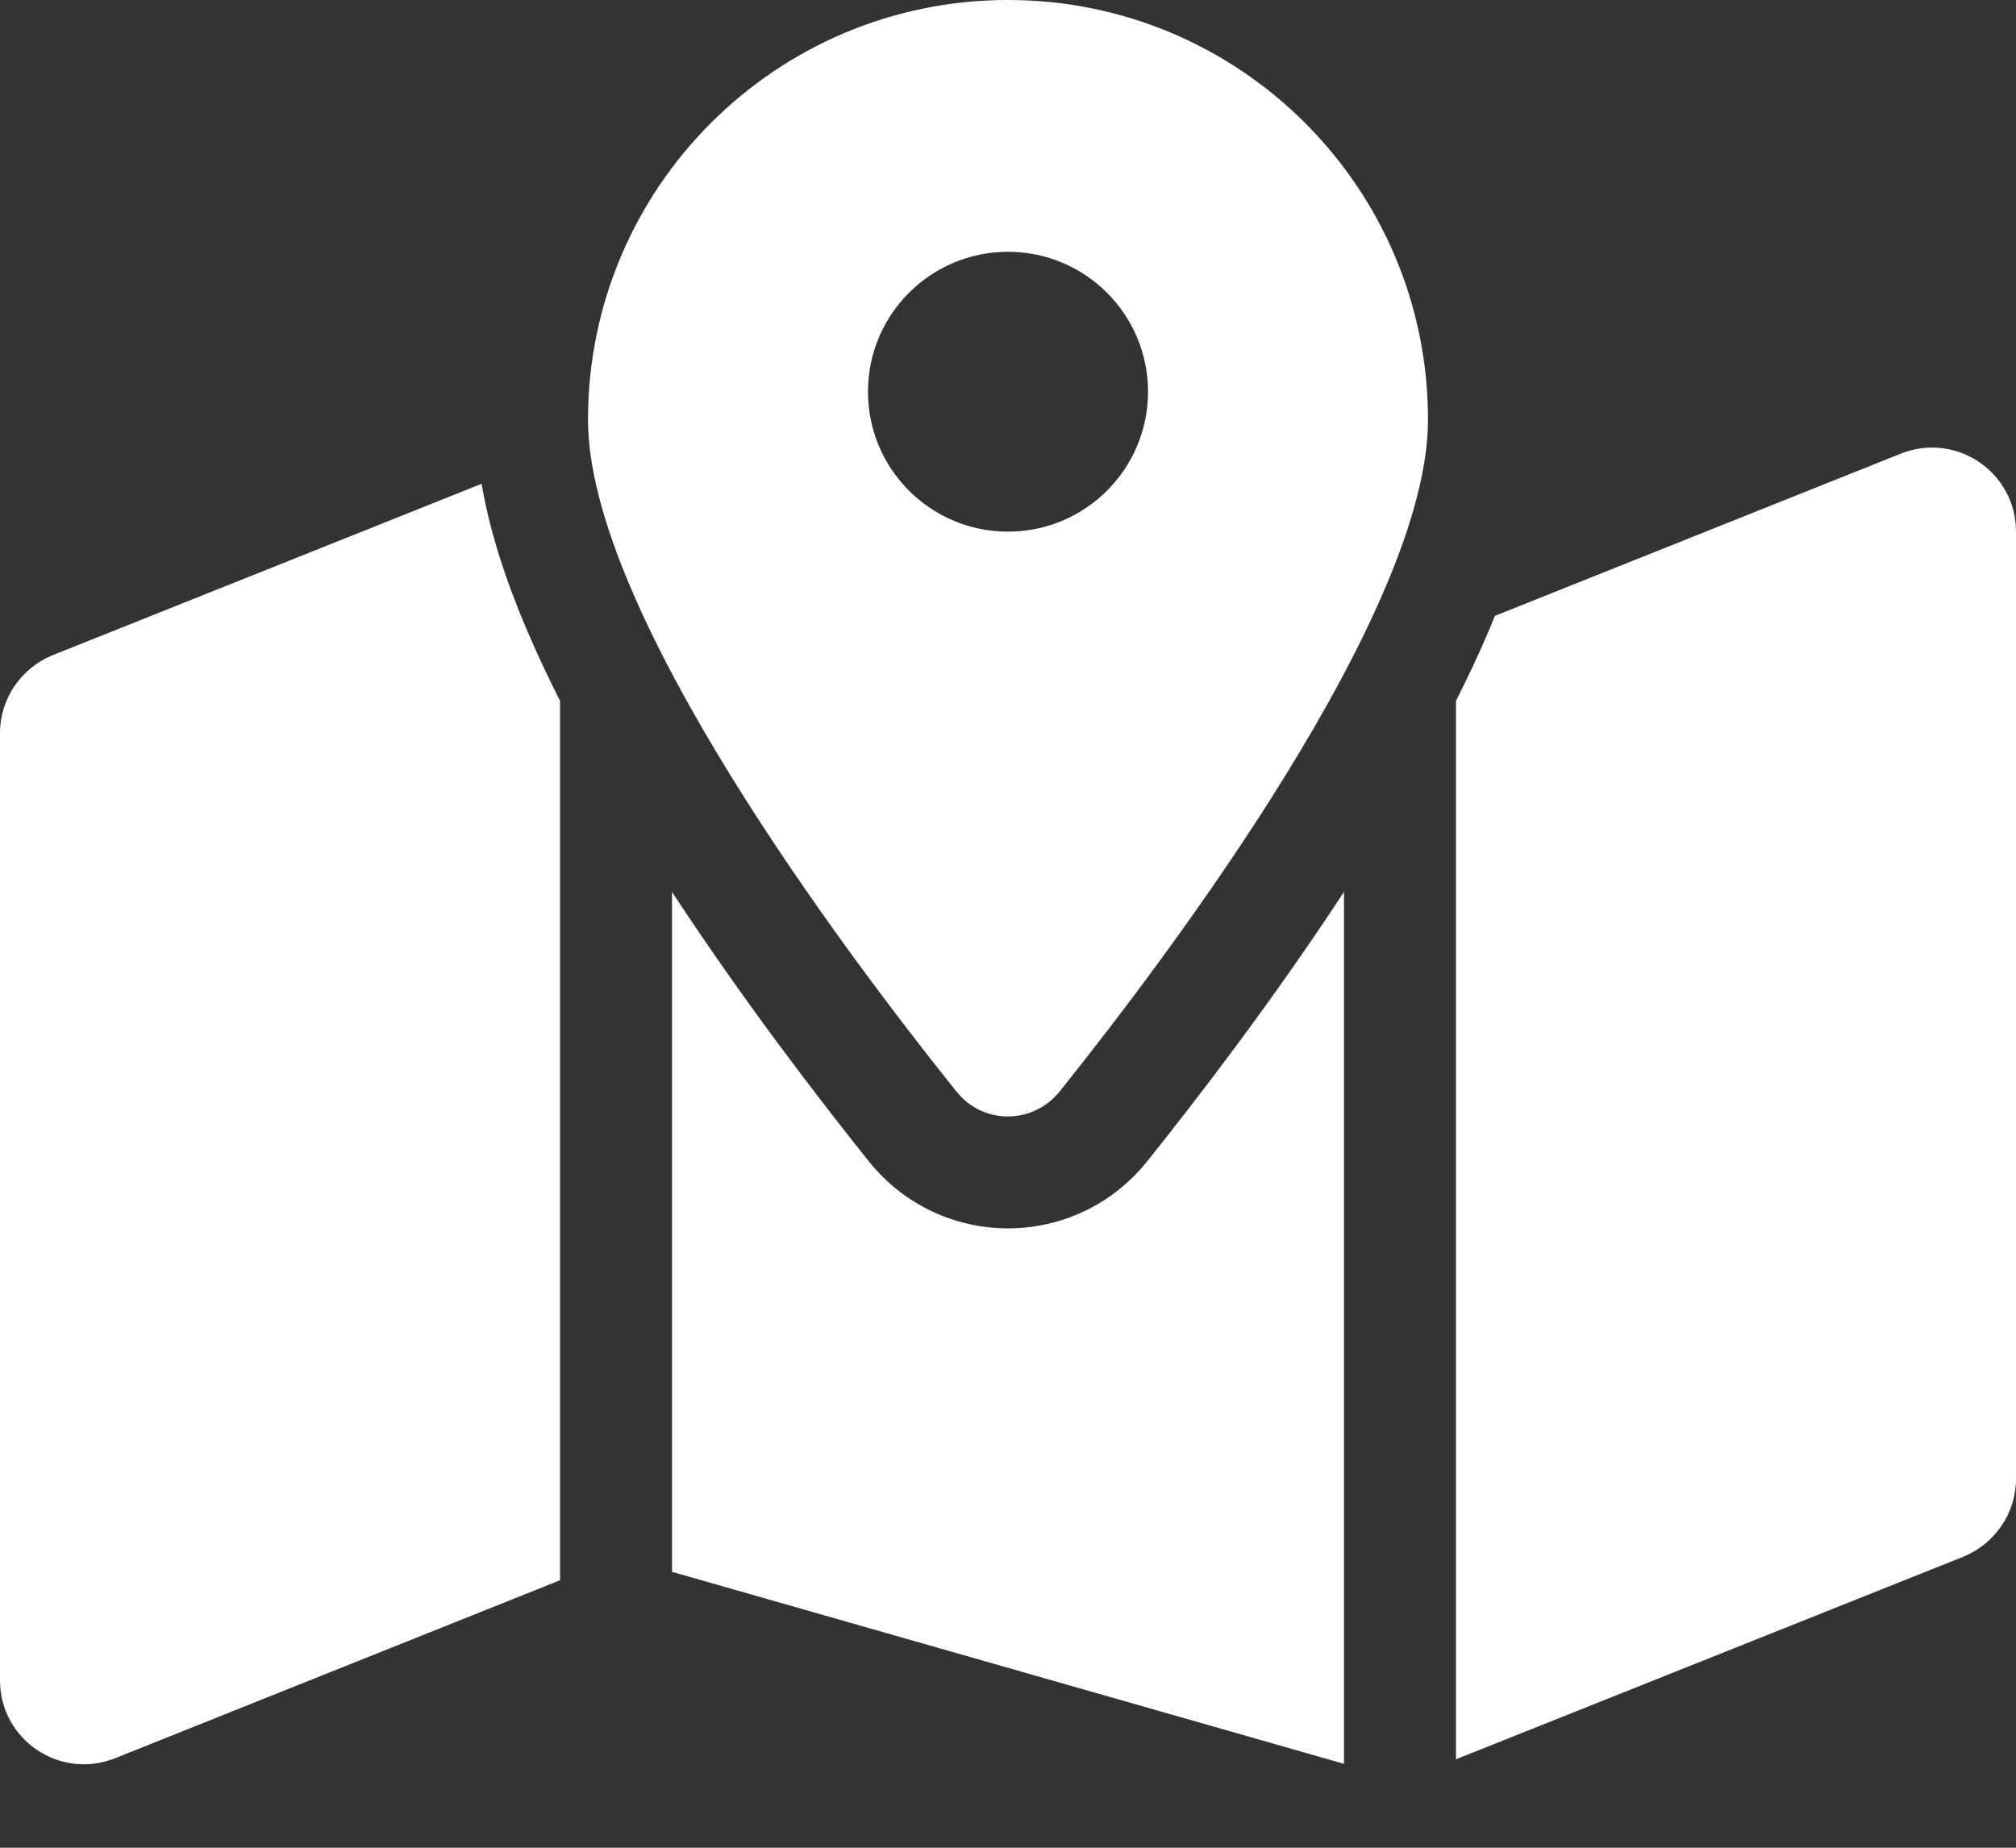 <svg width="24" height="22" viewBox="0 0 24 22" fill="none" xmlns="http://www.w3.org/2000/svg">
<rect x="0" y="0" width="24" height="22" fill="#333333" stroke="none"/>
<path d="M17 4.997C17 7.271 13.954 11.323 12.617 12.993C12.296 13.393 11.7 13.393 11.383 12.993C10.046 11.323 7 7.271 7 4.997C7 2.236 9.238 0 12 0C14.762 0 17 2.236 17 4.997ZM17.333 8.345C17.479 8.058 17.613 7.771 17.733 7.488C17.754 7.438 17.775 7.383 17.796 7.333L22.629 5.401C23.288 5.139 24 5.622 24 6.33V17.607C24 18.015 23.75 18.381 23.371 18.536L17.333 20.947V8.345ZM5.733 5.759C5.833 6.346 6.033 6.938 6.267 7.488C6.388 7.771 6.521 8.058 6.667 8.345V18.815L1.371 20.934C0.713 21.197 0 20.714 0 20.006V8.729C0 8.32 0.25 7.954 0.629 7.8L5.737 5.759H5.733ZM13.658 13.826C14.238 13.101 15.146 11.923 16 10.619V21.001L8 18.715V10.619C8.854 11.923 9.762 13.101 10.342 13.826C11.196 14.892 12.804 14.892 13.658 13.826ZM12 6.33C12.921 6.33 13.667 5.584 13.667 4.664C13.667 3.744 12.921 2.998 12 2.998C11.079 2.998 10.333 3.744 10.333 4.664C10.333 5.584 11.079 6.33 12 6.33Z" fill="white"/>
</svg>
